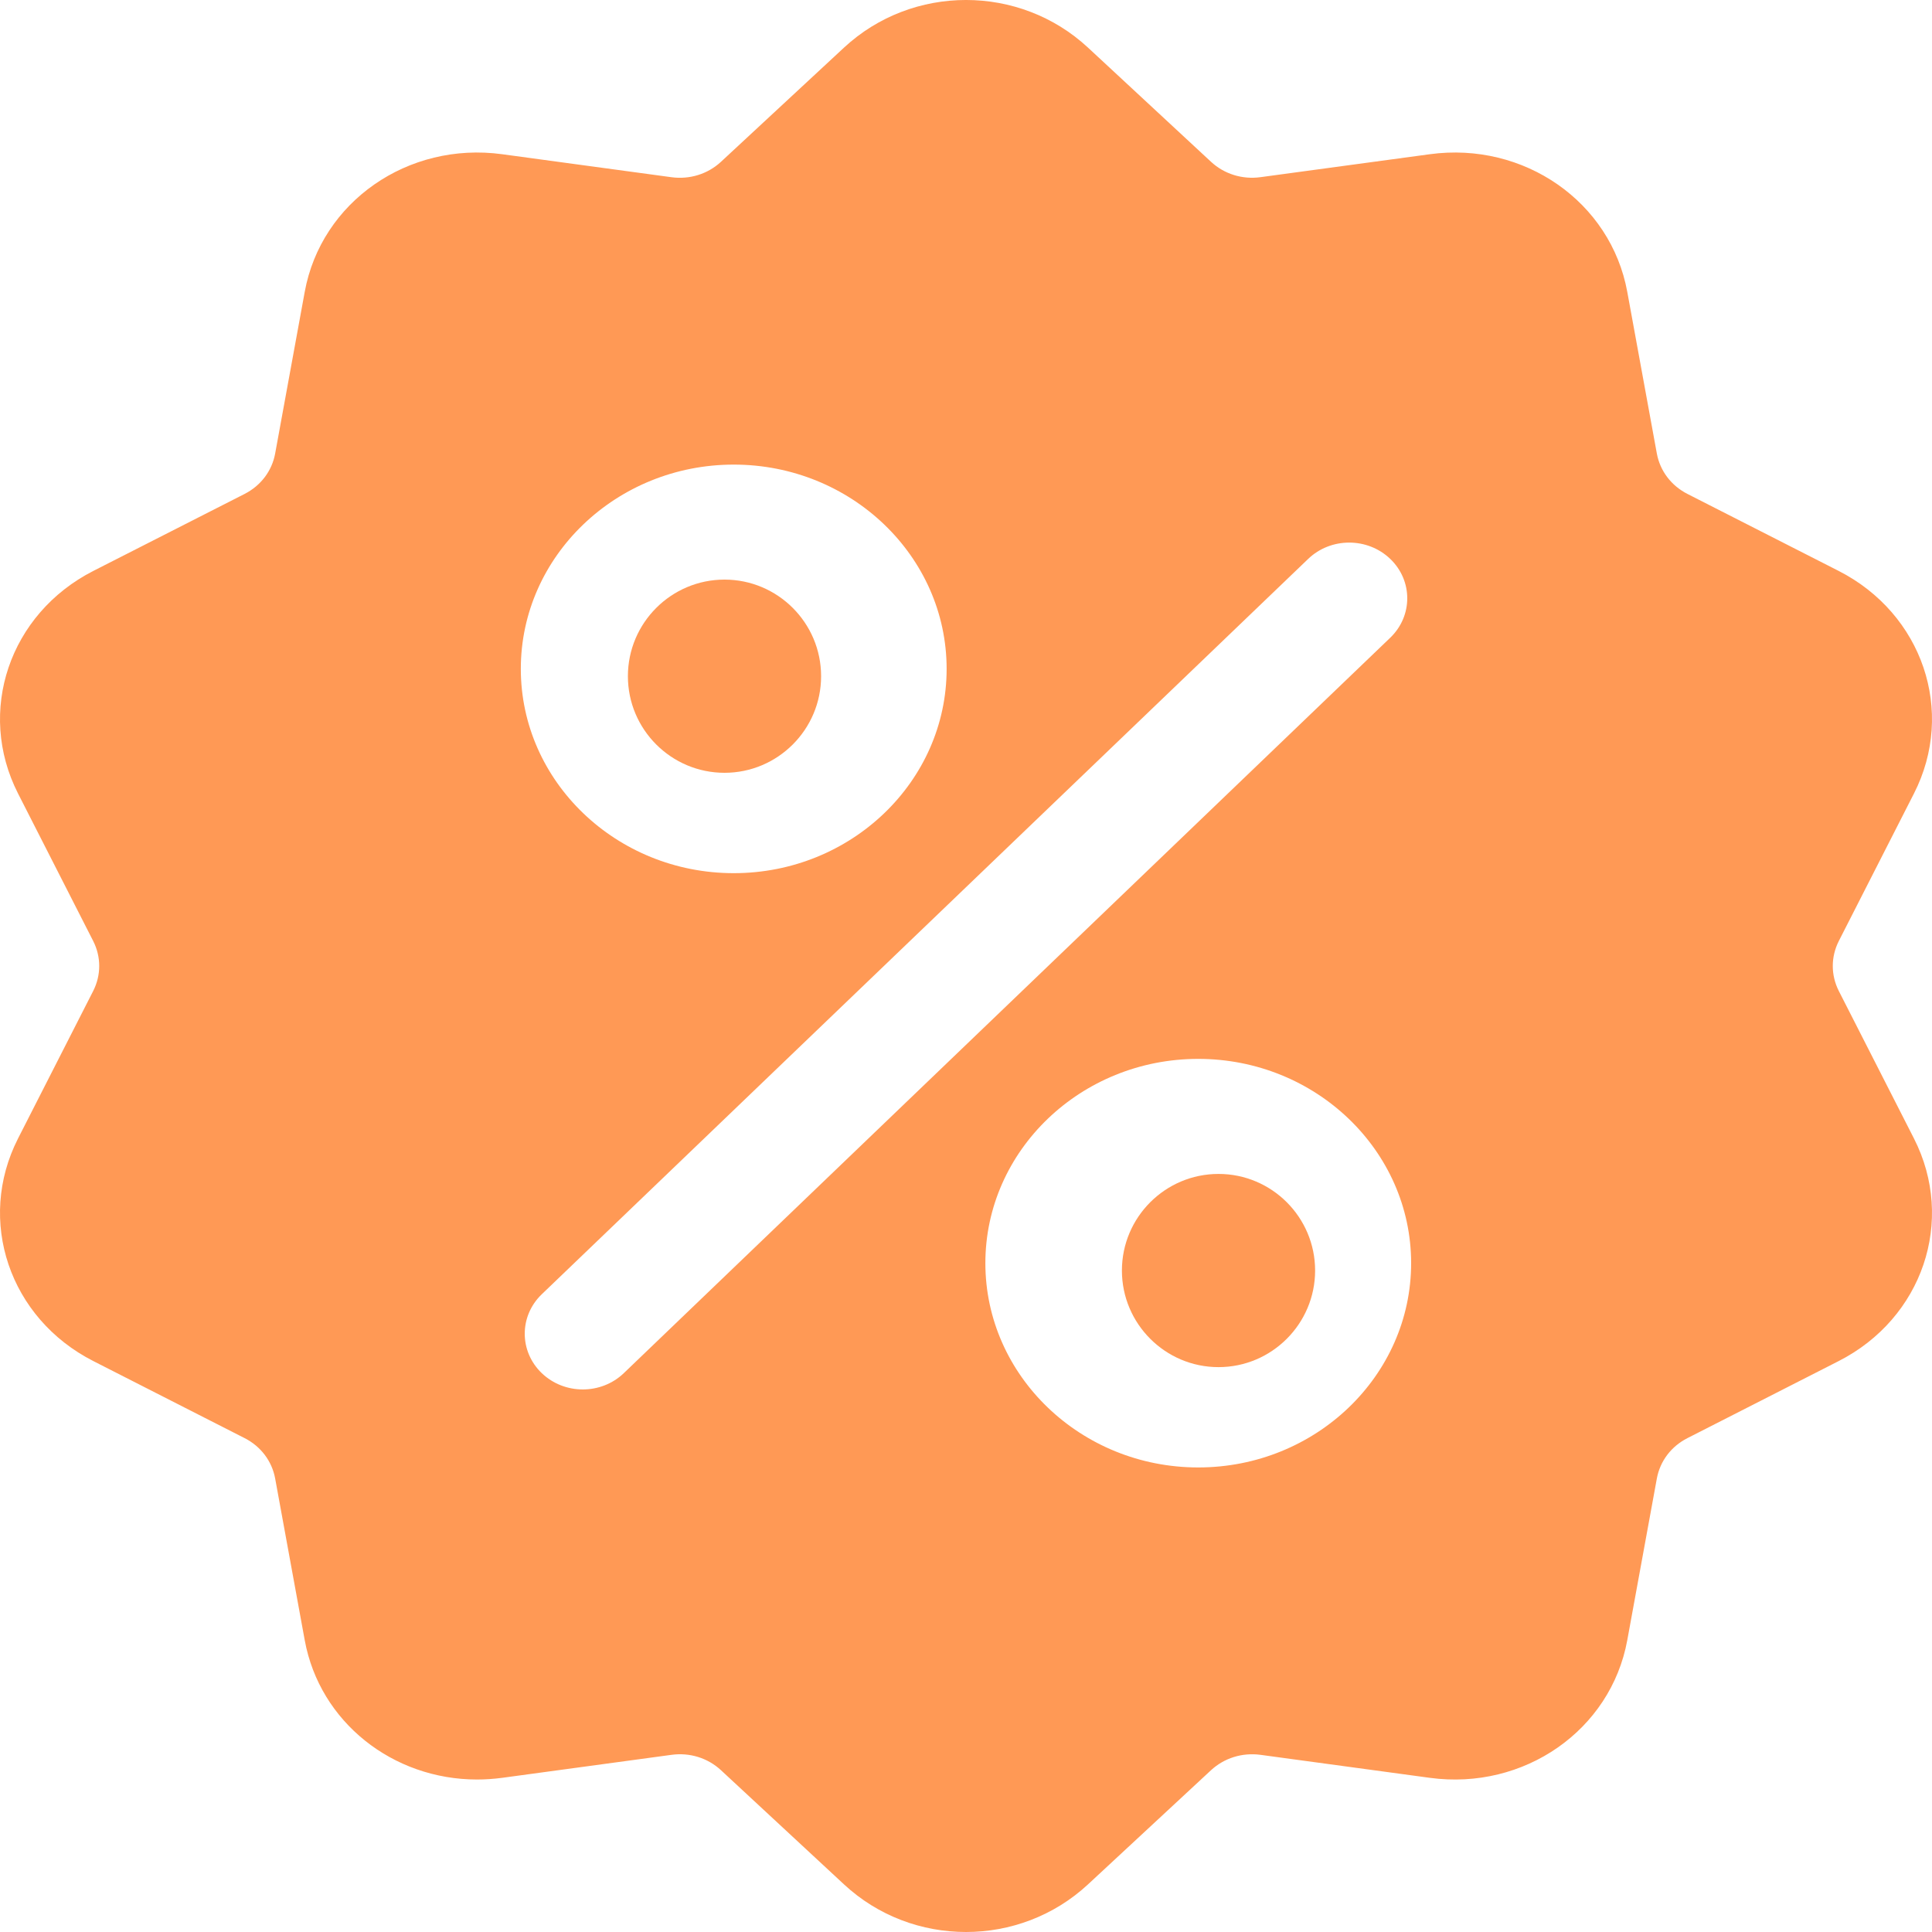 <svg width="40" height="40" viewBox="0 0 40 40" fill="none" xmlns="http://www.w3.org/2000/svg">
<g clip-path="url(#clip0_498_721)">
<path d="M38.071 20.518C37.904 20.189 37.904 19.811 38.071 19.482L39.626 16.43C40.492 14.731 39.806 12.706 38.065 11.819L34.938 10.227C34.6 10.055 34.369 9.749 34.303 9.389L33.691 6.043C33.35 4.18 31.555 2.928 29.603 3.193L26.098 3.668C25.72 3.72 25.345 3.603 25.071 3.348L22.526 0.986C21.11 -0.329 18.89 -0.329 17.474 0.986L14.929 3.348C14.655 3.603 14.28 3.72 13.902 3.669L10.397 3.193C8.445 2.928 6.649 4.18 6.309 6.043L5.697 9.389C5.631 9.75 5.4 10.055 5.063 10.227L1.935 11.819C0.194 12.706 -0.492 14.731 0.374 16.43L1.929 19.482C2.096 19.811 2.096 20.189 1.929 20.518L0.374 23.57C-0.492 25.27 0.194 27.295 1.935 28.181L5.063 29.774C5.4 29.945 5.631 30.251 5.697 30.612L6.309 33.958C6.619 35.654 8.134 36.843 9.876 36.843C10.048 36.843 10.222 36.831 10.397 36.808L13.902 36.332C14.28 36.28 14.655 36.397 14.929 36.652L17.474 39.014C18.182 39.672 19.091 40 20 40C20.909 40 21.818 39.671 22.526 39.014L25.071 36.652C25.346 36.397 25.72 36.281 26.098 36.332L29.603 36.808C31.555 37.073 33.35 35.821 33.691 33.958L34.303 30.612C34.369 30.251 34.6 29.945 34.938 29.774L38.065 28.181C39.806 27.295 40.492 25.27 39.626 23.57L38.071 20.518ZM15.191 9.619C17.622 9.619 19.599 11.516 19.599 13.848C19.599 16.18 17.622 18.078 15.191 18.078C12.761 18.078 10.783 16.18 10.783 13.848C10.783 11.516 12.761 9.619 15.191 9.619ZM12.916 28.429C12.681 28.654 12.374 28.767 12.066 28.767C11.758 28.767 11.451 28.654 11.216 28.429C10.747 27.978 10.747 27.248 11.216 26.797L27.084 11.572C27.553 11.121 28.314 11.121 28.784 11.572C29.253 12.022 29.253 12.752 28.784 13.203L12.916 28.429ZM24.808 30.382C22.378 30.382 20.401 28.484 20.401 26.152C20.401 23.82 22.378 21.923 24.808 21.923C27.239 21.923 29.216 23.82 29.216 26.152C29.216 28.484 27.239 30.382 24.808 30.382Z" fill="#FF9955"/>
<path d="M25.228 24.305C24.125 24.305 23.228 25.202 23.228 26.305C23.228 27.407 24.125 28.305 25.228 28.305C26.331 28.305 27.228 27.407 27.228 26.305C27.228 25.202 26.331 24.305 25.228 24.305Z" fill="#FF9955"/>
<path d="M15 12C13.897 12 13 12.897 13 14C13 15.103 13.897 16 15 16C16.103 16 17 15.103 17 14C17 12.897 16.103 12 15 12Z" fill="#FF9955"/>
</g>
<defs>
<clipPath id="clip0_498_721">
<rect width="40" height="40" fill="white"/>
</clipPath>
</defs>
</svg>

